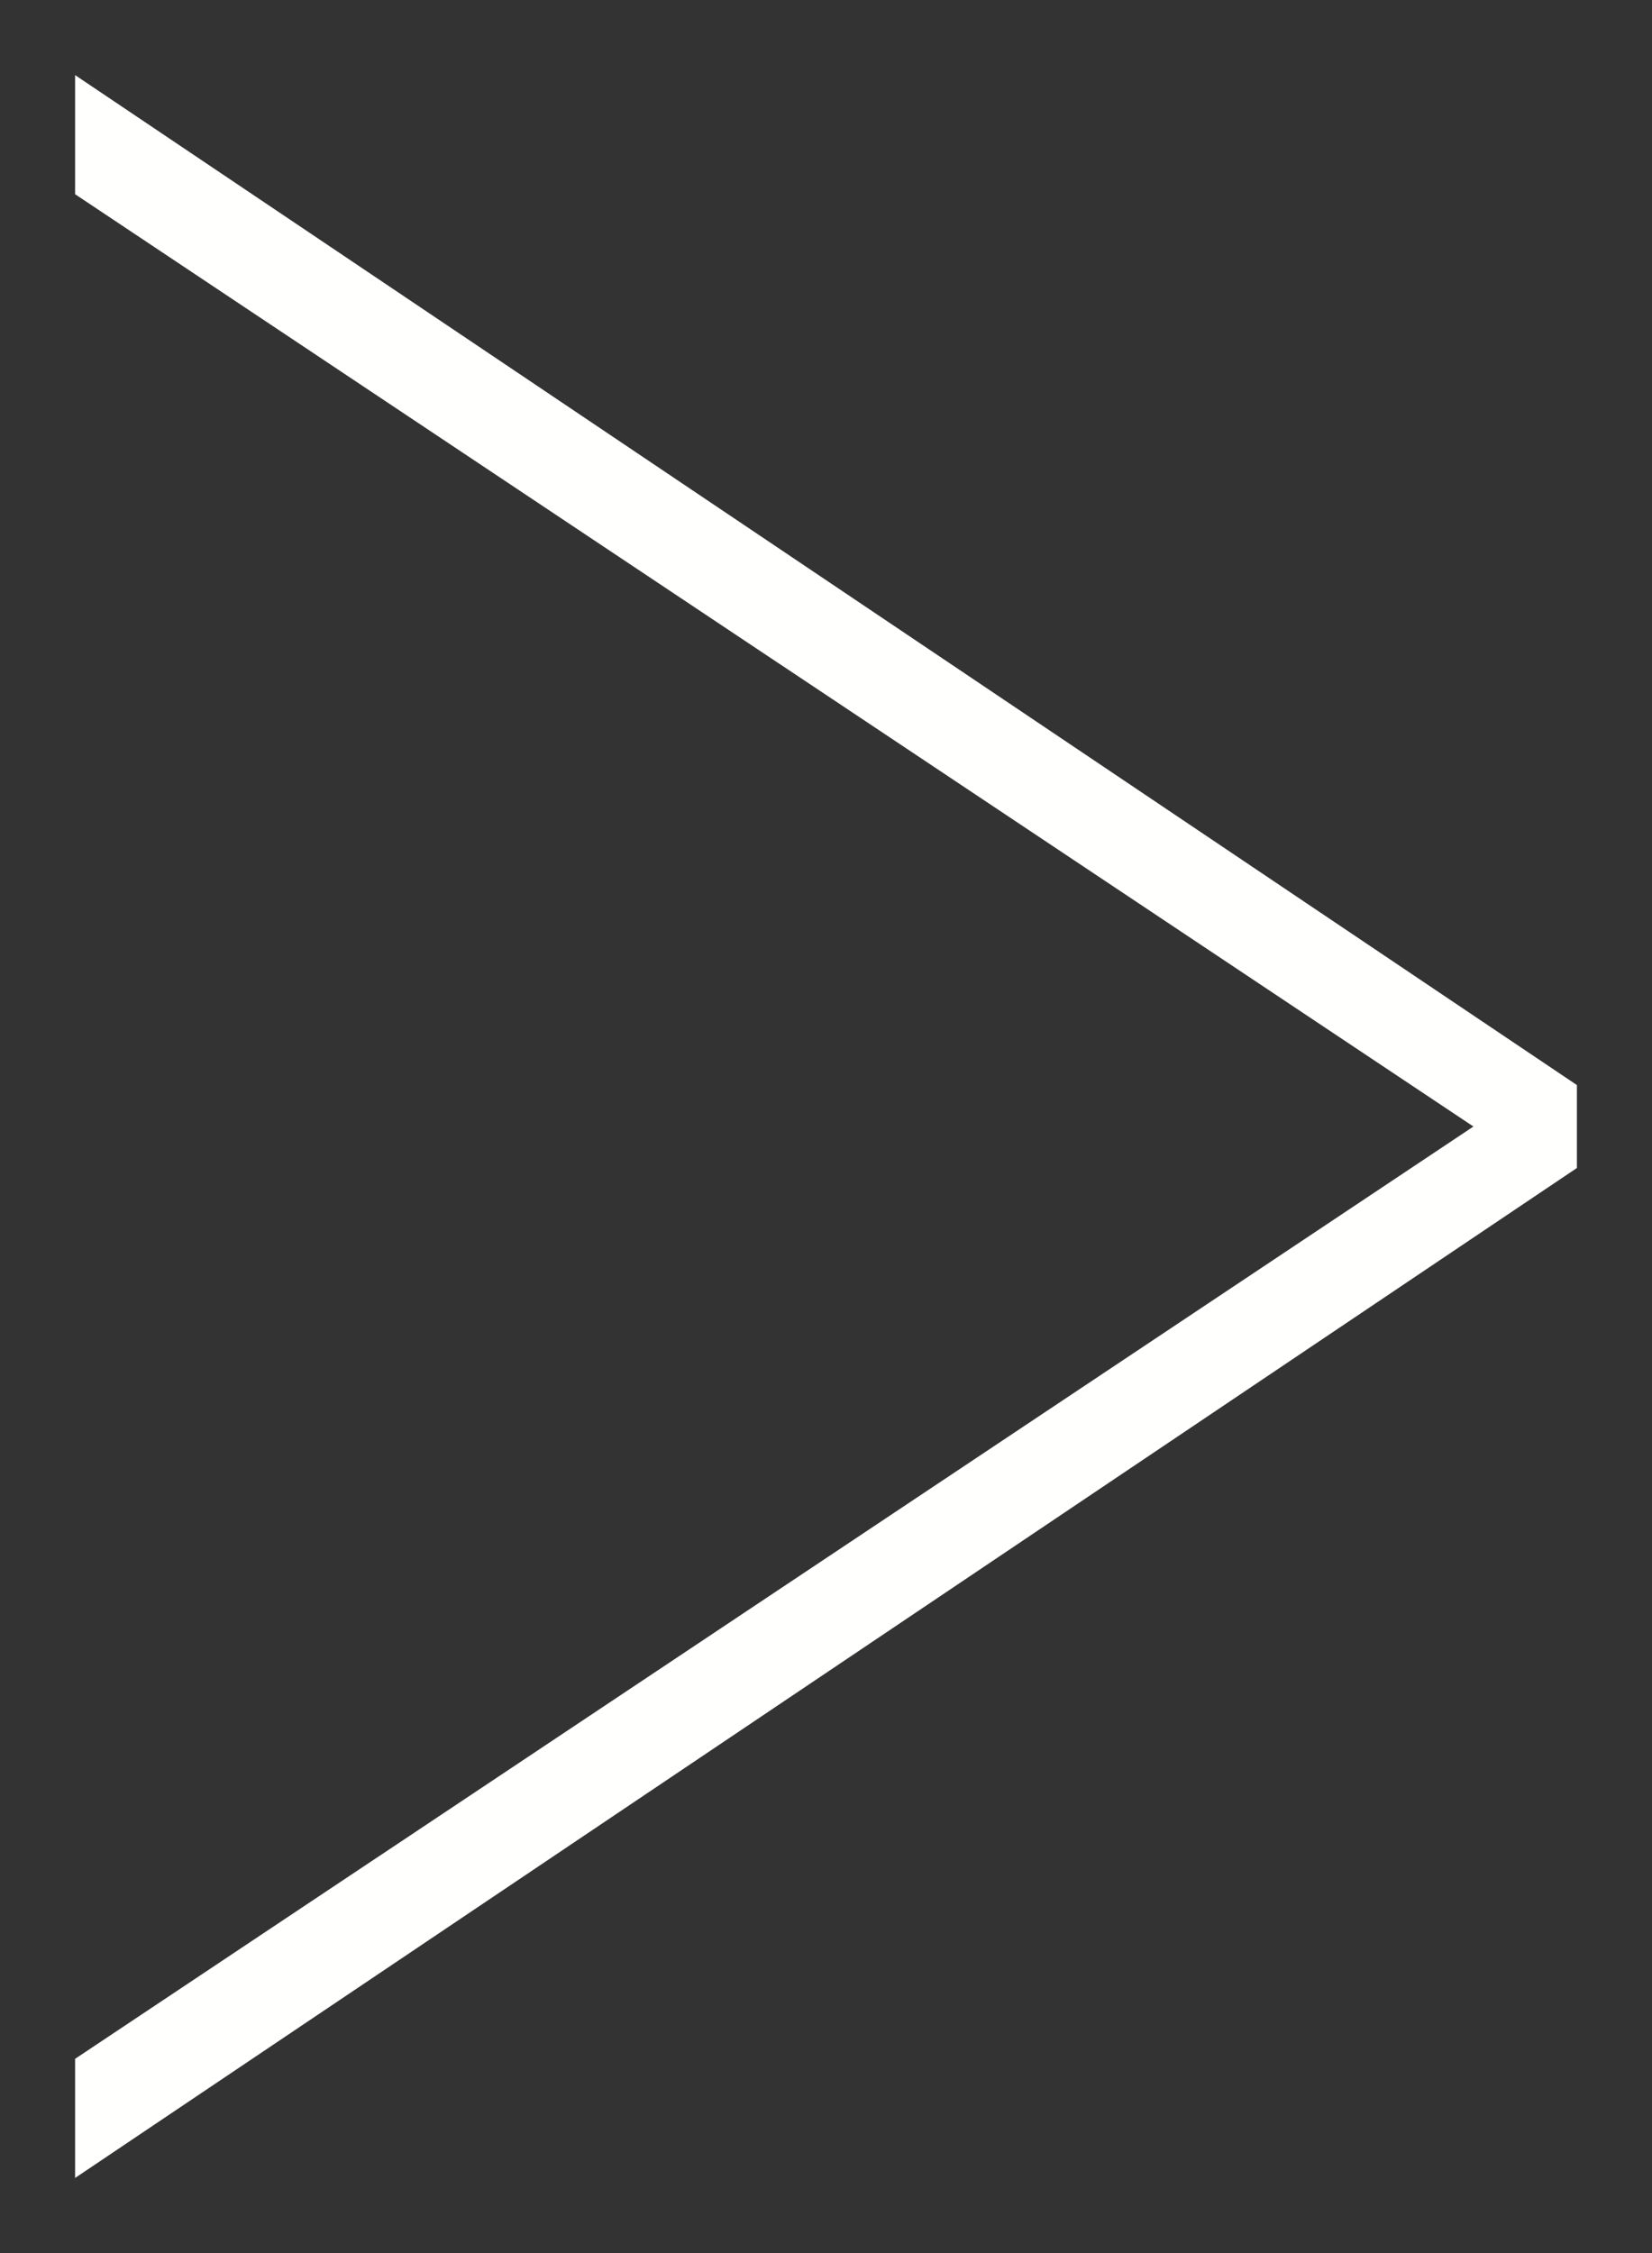<?xml version="1.0" encoding="UTF-8"?>
<svg width="11px" height="15px" viewBox="0 0 11 15" version="1.1" xmlns="http://www.w3.org/2000/svg" xmlns:xlink="http://www.w3.org/1999/xlink">
    <rect x="0" y="0" width="11" height="15" fill="#333333" stroke="none"/>
    <!-- Generator: Sketch 53.2 (72643) - https://sketchapp.com -->
    <title>Fill 2</title>
    <desc>Created with Sketch.</desc>
    <g id="Symbols" stroke="none" stroke-width="1" fill="none" fill-rule="evenodd">
        <g id="&quot;Weiter&quot;-Button-_-Black" transform="translate(-140, -21)" fill="#FFFFFE">
            <g id="LOGO_weiter_weiss" transform="translate(50, 14)">
                <g id="Group">
                    <polyline id="Fill-2" points="90.5 8.293 99.811 14.5 90.5 20.707 90.5 21.5 100.5 14.776 100.5 14.224 90.5 7.5 90.5 8.293"></polyline>
                </g>
            </g>
        </g>
    </g>
</svg>